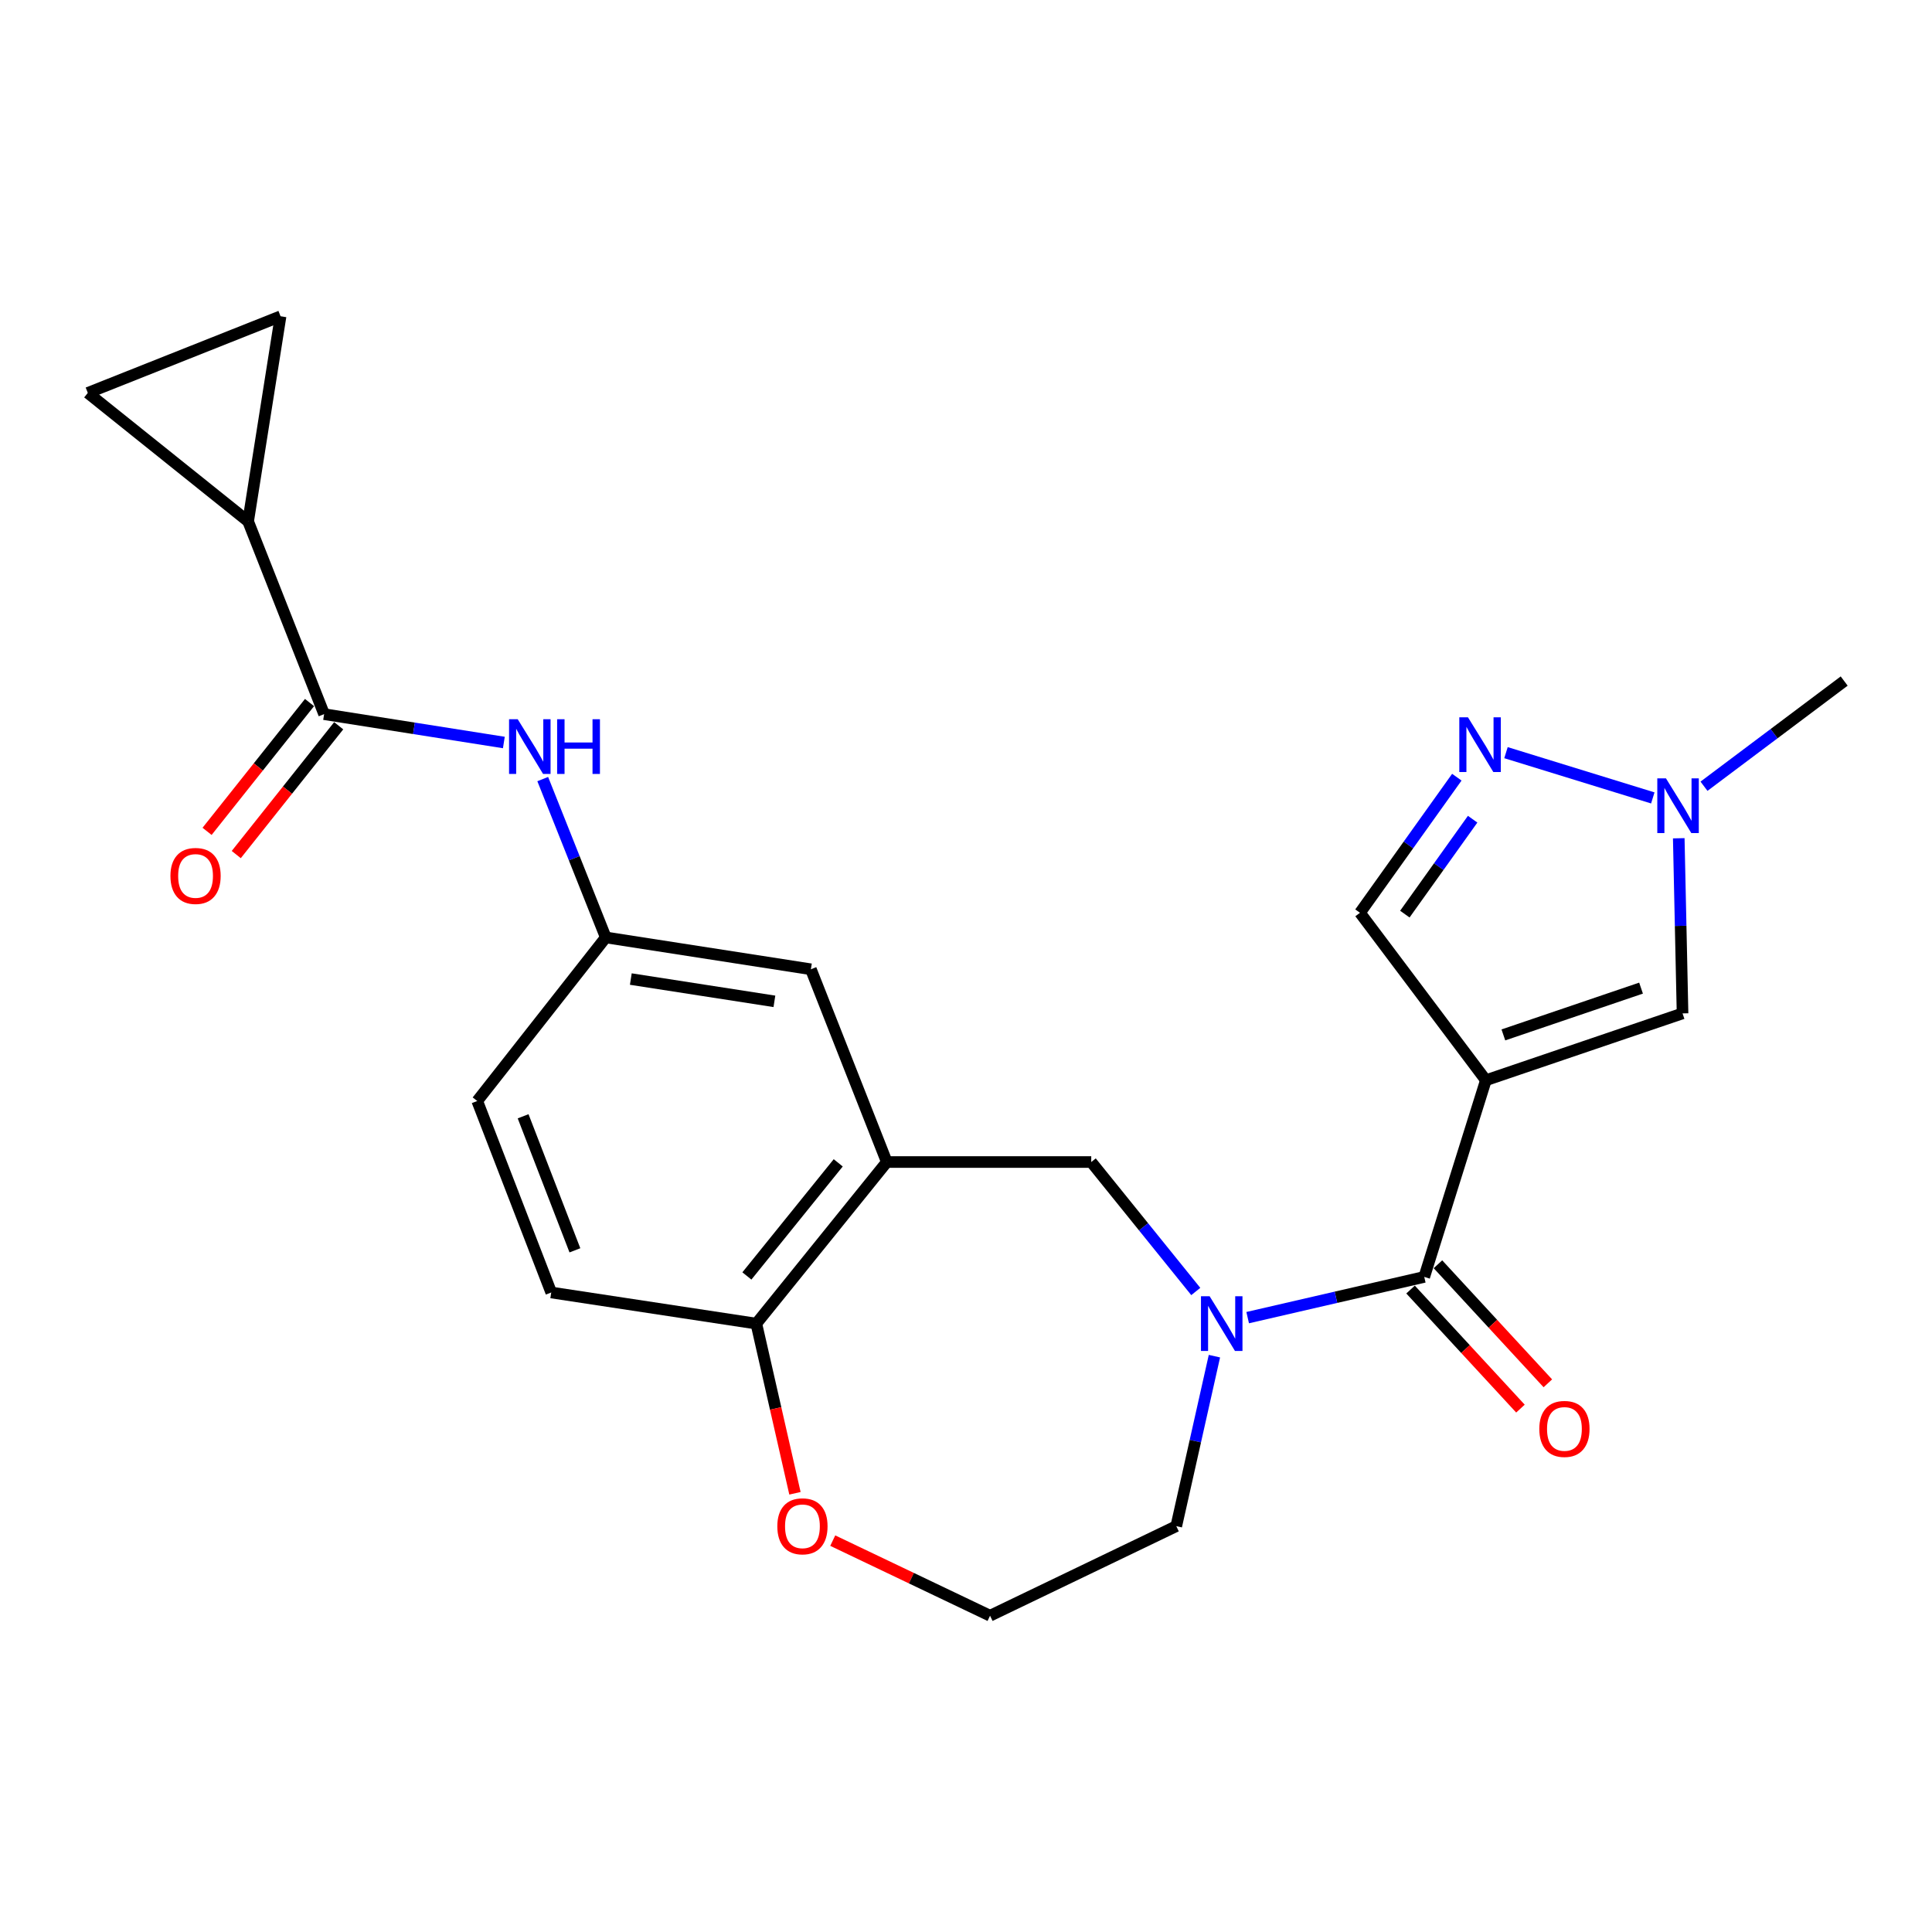 <?xml version='1.0' encoding='iso-8859-1'?>
<svg version='1.1' baseProfile='full'
              xmlns='http://www.w3.org/2000/svg'
                      xmlns:rdkit='http://www.rdkit.org/xml'
                      xmlns:xlink='http://www.w3.org/1999/xlink'
                  xml:space='preserve'
width='1000px' height='1000px' viewBox='0 0 1000 1000'>
<!-- END OF HEADER -->
<rect style='opacity:1.0;fill:#FFFFFF;stroke:none' width='1000' height='1000' x='0' y='0'> </rect>
<path class='bond-0' d='M 769.088,559.131 L 737.191,660.925' style='fill:none;fill-rule:evenodd;stroke:#000000;stroke-width:6px;stroke-linecap:butt;stroke-linejoin:miter;stroke-opacity:1' />
<path class='bond-3' d='M 769.088,559.131 L 870.882,524.532' style='fill:none;fill-rule:evenodd;stroke:#000000;stroke-width:6px;stroke-linecap:butt;stroke-linejoin:miter;stroke-opacity:1' />
<path class='bond-3' d='M 778.146,535.669 L 849.402,511.449' style='fill:none;fill-rule:evenodd;stroke:#000000;stroke-width:6px;stroke-linecap:butt;stroke-linejoin:miter;stroke-opacity:1' />
<path class='bond-8' d='M 769.088,559.131 L 703.92,472.455' style='fill:none;fill-rule:evenodd;stroke:#000000;stroke-width:6px;stroke-linecap:butt;stroke-linejoin:miter;stroke-opacity:1' />
<path class='bond-1' d='M 737.191,660.925 L 691.491,671.466' style='fill:none;fill-rule:evenodd;stroke:#000000;stroke-width:6px;stroke-linecap:butt;stroke-linejoin:miter;stroke-opacity:1' />
<path class='bond-1' d='M 691.491,671.466 L 645.792,682.006' style='fill:none;fill-rule:evenodd;stroke:#0000FF;stroke-width:6px;stroke-linecap:butt;stroke-linejoin:miter;stroke-opacity:1' />
<path class='bond-16' d='M 730.1,667.471 L 758.54,698.282' style='fill:none;fill-rule:evenodd;stroke:#000000;stroke-width:6px;stroke-linecap:butt;stroke-linejoin:miter;stroke-opacity:1' />
<path class='bond-16' d='M 758.54,698.282 L 786.981,729.092' style='fill:none;fill-rule:evenodd;stroke:#FF0000;stroke-width:6px;stroke-linecap:butt;stroke-linejoin:miter;stroke-opacity:1' />
<path class='bond-16' d='M 744.281,654.38 L 772.722,685.191' style='fill:none;fill-rule:evenodd;stroke:#000000;stroke-width:6px;stroke-linecap:butt;stroke-linejoin:miter;stroke-opacity:1' />
<path class='bond-16' d='M 772.722,685.191 L 801.162,716.002' style='fill:none;fill-rule:evenodd;stroke:#FF0000;stroke-width:6px;stroke-linecap:butt;stroke-linejoin:miter;stroke-opacity:1' />
<path class='bond-9' d='M 618.935,668.474 L 591.88,634.968' style='fill:none;fill-rule:evenodd;stroke:#0000FF;stroke-width:6px;stroke-linecap:butt;stroke-linejoin:miter;stroke-opacity:1' />
<path class='bond-9' d='M 591.88,634.968 L 564.825,601.462' style='fill:none;fill-rule:evenodd;stroke:#000000;stroke-width:6px;stroke-linecap:butt;stroke-linejoin:miter;stroke-opacity:1' />
<path class='bond-20' d='M 628.582,701.949 L 618.71,745.94' style='fill:none;fill-rule:evenodd;stroke:#0000FF;stroke-width:6px;stroke-linecap:butt;stroke-linejoin:miter;stroke-opacity:1' />
<path class='bond-20' d='M 618.71,745.94 L 608.838,789.932' style='fill:none;fill-rule:evenodd;stroke:#000000;stroke-width:6px;stroke-linecap:butt;stroke-linejoin:miter;stroke-opacity:1' />
<path class='bond-2' d='M 754.052,402.27 L 728.986,437.362' style='fill:none;fill-rule:evenodd;stroke:#0000FF;stroke-width:6px;stroke-linecap:butt;stroke-linejoin:miter;stroke-opacity:1' />
<path class='bond-2' d='M 728.986,437.362 L 703.92,472.455' style='fill:none;fill-rule:evenodd;stroke:#000000;stroke-width:6px;stroke-linecap:butt;stroke-linejoin:miter;stroke-opacity:1' />
<path class='bond-2' d='M 762.237,424.015 L 744.691,448.58' style='fill:none;fill-rule:evenodd;stroke:#0000FF;stroke-width:6px;stroke-linecap:butt;stroke-linejoin:miter;stroke-opacity:1' />
<path class='bond-2' d='M 744.691,448.58 L 727.145,473.145' style='fill:none;fill-rule:evenodd;stroke:#000000;stroke-width:6px;stroke-linecap:butt;stroke-linejoin:miter;stroke-opacity:1' />
<path class='bond-24' d='M 779.496,389.574 L 855.486,413.004' style='fill:none;fill-rule:evenodd;stroke:#0000FF;stroke-width:6px;stroke-linecap:butt;stroke-linejoin:miter;stroke-opacity:1' />
<path class='bond-6' d='M 870.882,524.532 L 869.901,479.207' style='fill:none;fill-rule:evenodd;stroke:#000000;stroke-width:6px;stroke-linecap:butt;stroke-linejoin:miter;stroke-opacity:1' />
<path class='bond-6' d='M 869.901,479.207 L 868.92,433.882' style='fill:none;fill-rule:evenodd;stroke:#0000FF;stroke-width:6px;stroke-linecap:butt;stroke-linejoin:miter;stroke-opacity:1' />
<path class='bond-4' d='M 167.76,369.643 L 214.277,376.979' style='fill:none;fill-rule:evenodd;stroke:#000000;stroke-width:6px;stroke-linecap:butt;stroke-linejoin:miter;stroke-opacity:1' />
<path class='bond-4' d='M 214.277,376.979 L 260.794,384.315' style='fill:none;fill-rule:evenodd;stroke:#0000FF;stroke-width:6px;stroke-linecap:butt;stroke-linejoin:miter;stroke-opacity:1' />
<path class='bond-7' d='M 167.76,369.643 L 128.432,269.875' style='fill:none;fill-rule:evenodd;stroke:#000000;stroke-width:6px;stroke-linecap:butt;stroke-linejoin:miter;stroke-opacity:1' />
<path class='bond-18' d='M 160.207,363.636 L 133.694,396.972' style='fill:none;fill-rule:evenodd;stroke:#000000;stroke-width:6px;stroke-linecap:butt;stroke-linejoin:miter;stroke-opacity:1' />
<path class='bond-18' d='M 133.694,396.972 L 107.182,430.307' style='fill:none;fill-rule:evenodd;stroke:#FF0000;stroke-width:6px;stroke-linecap:butt;stroke-linejoin:miter;stroke-opacity:1' />
<path class='bond-18' d='M 175.312,375.649 L 148.799,408.985' style='fill:none;fill-rule:evenodd;stroke:#000000;stroke-width:6px;stroke-linecap:butt;stroke-linejoin:miter;stroke-opacity:1' />
<path class='bond-18' d='M 148.799,408.985 L 122.286,442.32' style='fill:none;fill-rule:evenodd;stroke:#FF0000;stroke-width:6px;stroke-linecap:butt;stroke-linejoin:miter;stroke-opacity:1' />
<path class='bond-5' d='M 459.01,601.462 L 564.825,601.462' style='fill:none;fill-rule:evenodd;stroke:#000000;stroke-width:6px;stroke-linecap:butt;stroke-linejoin:miter;stroke-opacity:1' />
<path class='bond-13' d='M 459.01,601.462 L 391.473,685.103' style='fill:none;fill-rule:evenodd;stroke:#000000;stroke-width:6px;stroke-linecap:butt;stroke-linejoin:miter;stroke-opacity:1' />
<path class='bond-13' d='M 433.864,601.883 L 386.588,660.433' style='fill:none;fill-rule:evenodd;stroke:#000000;stroke-width:6px;stroke-linecap:butt;stroke-linejoin:miter;stroke-opacity:1' />
<path class='bond-14' d='M 459.01,601.462 L 419.714,501.694' style='fill:none;fill-rule:evenodd;stroke:#000000;stroke-width:6px;stroke-linecap:butt;stroke-linejoin:miter;stroke-opacity:1' />
<path class='bond-23' d='M 881.983,406.958 L 918.264,379.734' style='fill:none;fill-rule:evenodd;stroke:#0000FF;stroke-width:6px;stroke-linecap:butt;stroke-linejoin:miter;stroke-opacity:1' />
<path class='bond-23' d='M 918.264,379.734 L 954.545,352.509' style='fill:none;fill-rule:evenodd;stroke:#000000;stroke-width:6px;stroke-linecap:butt;stroke-linejoin:miter;stroke-opacity:1' />
<path class='bond-11' d='M 128.432,269.875 L 145.222,163.707' style='fill:none;fill-rule:evenodd;stroke:#000000;stroke-width:6px;stroke-linecap:butt;stroke-linejoin:miter;stroke-opacity:1' />
<path class='bond-12' d='M 128.432,269.875 L 45.455,203.367' style='fill:none;fill-rule:evenodd;stroke:#000000;stroke-width:6px;stroke-linecap:butt;stroke-linejoin:miter;stroke-opacity:1' />
<path class='bond-10' d='M 280.922,403.251 L 297.234,444.233' style='fill:none;fill-rule:evenodd;stroke:#0000FF;stroke-width:6px;stroke-linecap:butt;stroke-linejoin:miter;stroke-opacity:1' />
<path class='bond-10' d='M 297.234,444.233 L 313.546,485.214' style='fill:none;fill-rule:evenodd;stroke:#000000;stroke-width:6px;stroke-linecap:butt;stroke-linejoin:miter;stroke-opacity:1' />
<path class='bond-27' d='M 145.222,163.707 L 45.455,203.367' style='fill:none;fill-rule:evenodd;stroke:#000000;stroke-width:6px;stroke-linecap:butt;stroke-linejoin:miter;stroke-opacity:1' />
<path class='bond-19' d='M 391.473,685.103 L 285.315,668.988' style='fill:none;fill-rule:evenodd;stroke:#000000;stroke-width:6px;stroke-linecap:butt;stroke-linejoin:miter;stroke-opacity:1' />
<path class='bond-25' d='M 391.473,685.103 L 401.47,729.014' style='fill:none;fill-rule:evenodd;stroke:#000000;stroke-width:6px;stroke-linecap:butt;stroke-linejoin:miter;stroke-opacity:1' />
<path class='bond-25' d='M 401.47,729.014 L 411.467,772.924' style='fill:none;fill-rule:evenodd;stroke:#FF0000;stroke-width:6px;stroke-linecap:butt;stroke-linejoin:miter;stroke-opacity:1' />
<path class='bond-15' d='M 419.714,501.694 L 313.546,485.214' style='fill:none;fill-rule:evenodd;stroke:#000000;stroke-width:6px;stroke-linecap:butt;stroke-linejoin:miter;stroke-opacity:1' />
<path class='bond-15' d='M 400.829,518.293 L 326.511,506.757' style='fill:none;fill-rule:evenodd;stroke:#000000;stroke-width:6px;stroke-linecap:butt;stroke-linejoin:miter;stroke-opacity:1' />
<path class='bond-21' d='M 313.546,485.214 L 247.016,569.875' style='fill:none;fill-rule:evenodd;stroke:#000000;stroke-width:6px;stroke-linecap:butt;stroke-linejoin:miter;stroke-opacity:1' />
<path class='bond-17' d='M 431.03,797.423 L 471.739,816.858' style='fill:none;fill-rule:evenodd;stroke:#FF0000;stroke-width:6px;stroke-linecap:butt;stroke-linejoin:miter;stroke-opacity:1' />
<path class='bond-17' d='M 471.739,816.858 L 512.448,836.293' style='fill:none;fill-rule:evenodd;stroke:#000000;stroke-width:6px;stroke-linecap:butt;stroke-linejoin:miter;stroke-opacity:1' />
<path class='bond-26' d='M 285.315,668.988 L 247.016,569.875' style='fill:none;fill-rule:evenodd;stroke:#000000;stroke-width:6px;stroke-linecap:butt;stroke-linejoin:miter;stroke-opacity:1' />
<path class='bond-26' d='M 297.572,647.165 L 270.763,577.786' style='fill:none;fill-rule:evenodd;stroke:#000000;stroke-width:6px;stroke-linecap:butt;stroke-linejoin:miter;stroke-opacity:1' />
<path class='bond-22' d='M 608.838,789.932 L 512.448,836.293' style='fill:none;fill-rule:evenodd;stroke:#000000;stroke-width:6px;stroke-linecap:butt;stroke-linejoin:miter;stroke-opacity:1' />
<path  class='atom-2' d='M 626.102 670.943
L 635.382 685.943
Q 636.302 687.423, 637.782 690.103
Q 639.262 692.783, 639.342 692.943
L 639.342 670.943
L 643.102 670.943
L 643.102 699.263
L 639.222 699.263
L 629.262 682.863
Q 628.102 680.943, 626.862 678.743
Q 625.662 676.543, 625.302 675.863
L 625.302 699.263
L 621.622 699.263
L 621.622 670.943
L 626.102 670.943
' fill='#0000FF'/>
<path  class='atom-3' d='M 759.815 371.276
L 769.095 386.276
Q 770.015 387.756, 771.495 390.436
Q 772.975 393.116, 773.055 393.276
L 773.055 371.276
L 776.815 371.276
L 776.815 399.596
L 772.935 399.596
L 762.975 383.196
Q 761.815 381.276, 760.575 379.076
Q 759.375 376.876, 759.015 376.196
L 759.015 399.596
L 755.335 399.596
L 755.335 371.276
L 759.815 371.276
' fill='#0000FF'/>
<path  class='atom-7' d='M 862.296 402.874
L 871.576 417.874
Q 872.496 419.354, 873.976 422.034
Q 875.456 424.714, 875.536 424.874
L 875.536 402.874
L 879.296 402.874
L 879.296 431.194
L 875.416 431.194
L 865.456 414.794
Q 864.296 412.874, 863.056 410.674
Q 861.856 408.474, 861.496 407.794
L 861.496 431.194
L 857.816 431.194
L 857.816 402.874
L 862.296 402.874
' fill='#0000FF'/>
<path  class='atom-11' d='M 267.968 372.273
L 277.248 387.273
Q 278.168 388.753, 279.648 391.433
Q 281.128 394.113, 281.208 394.273
L 281.208 372.273
L 284.968 372.273
L 284.968 400.593
L 281.088 400.593
L 271.128 384.193
Q 269.968 382.273, 268.728 380.073
Q 267.528 377.873, 267.168 377.193
L 267.168 400.593
L 263.488 400.593
L 263.488 372.273
L 267.968 372.273
' fill='#0000FF'/>
<path  class='atom-11' d='M 288.368 372.273
L 292.208 372.273
L 292.208 384.313
L 306.688 384.313
L 306.688 372.273
L 310.528 372.273
L 310.528 400.593
L 306.688 400.593
L 306.688 387.513
L 292.208 387.513
L 292.208 400.593
L 288.368 400.593
L 288.368 372.273
' fill='#0000FF'/>
<path  class='atom-17' d='M 796.746 739.608
Q 796.746 732.808, 800.106 729.008
Q 803.466 725.208, 809.746 725.208
Q 816.026 725.208, 819.386 729.008
Q 822.746 732.808, 822.746 739.608
Q 822.746 746.488, 819.346 750.408
Q 815.946 754.288, 809.746 754.288
Q 803.506 754.288, 800.106 750.408
Q 796.746 746.528, 796.746 739.608
M 809.746 751.088
Q 814.066 751.088, 816.386 748.208
Q 818.746 745.288, 818.746 739.608
Q 818.746 734.048, 816.386 731.248
Q 814.066 728.408, 809.746 728.408
Q 805.426 728.408, 803.066 731.208
Q 800.746 734.008, 800.746 739.608
Q 800.746 745.328, 803.066 748.208
Q 805.426 751.088, 809.746 751.088
' fill='#FF0000'/>
<path  class='atom-18' d='M 402.34 790.012
Q 402.34 783.212, 405.7 779.412
Q 409.06 775.612, 415.34 775.612
Q 421.62 775.612, 424.98 779.412
Q 428.34 783.212, 428.34 790.012
Q 428.34 796.892, 424.94 800.812
Q 421.54 804.692, 415.34 804.692
Q 409.1 804.692, 405.7 800.812
Q 402.34 796.932, 402.34 790.012
M 415.34 801.492
Q 419.66 801.492, 421.98 798.612
Q 424.34 795.692, 424.34 790.012
Q 424.34 784.452, 421.98 781.652
Q 419.66 778.812, 415.34 778.812
Q 411.02 778.812, 408.66 781.612
Q 406.34 784.412, 406.34 790.012
Q 406.34 795.732, 408.66 798.612
Q 411.02 801.492, 415.34 801.492
' fill='#FF0000'/>
<path  class='atom-19' d='M 88.219 453.386
Q 88.219 446.586, 91.579 442.786
Q 94.939 438.986, 101.219 438.986
Q 107.499 438.986, 110.859 442.786
Q 114.219 446.586, 114.219 453.386
Q 114.219 460.266, 110.819 464.186
Q 107.419 468.066, 101.219 468.066
Q 94.979 468.066, 91.579 464.186
Q 88.219 460.306, 88.219 453.386
M 101.219 464.866
Q 105.539 464.866, 107.859 461.986
Q 110.219 459.066, 110.219 453.386
Q 110.219 447.826, 107.859 445.026
Q 105.539 442.186, 101.219 442.186
Q 96.899 442.186, 94.539 444.986
Q 92.219 447.786, 92.219 453.386
Q 92.219 459.106, 94.539 461.986
Q 96.899 464.866, 101.219 464.866
' fill='#FF0000'/>
</svg>
